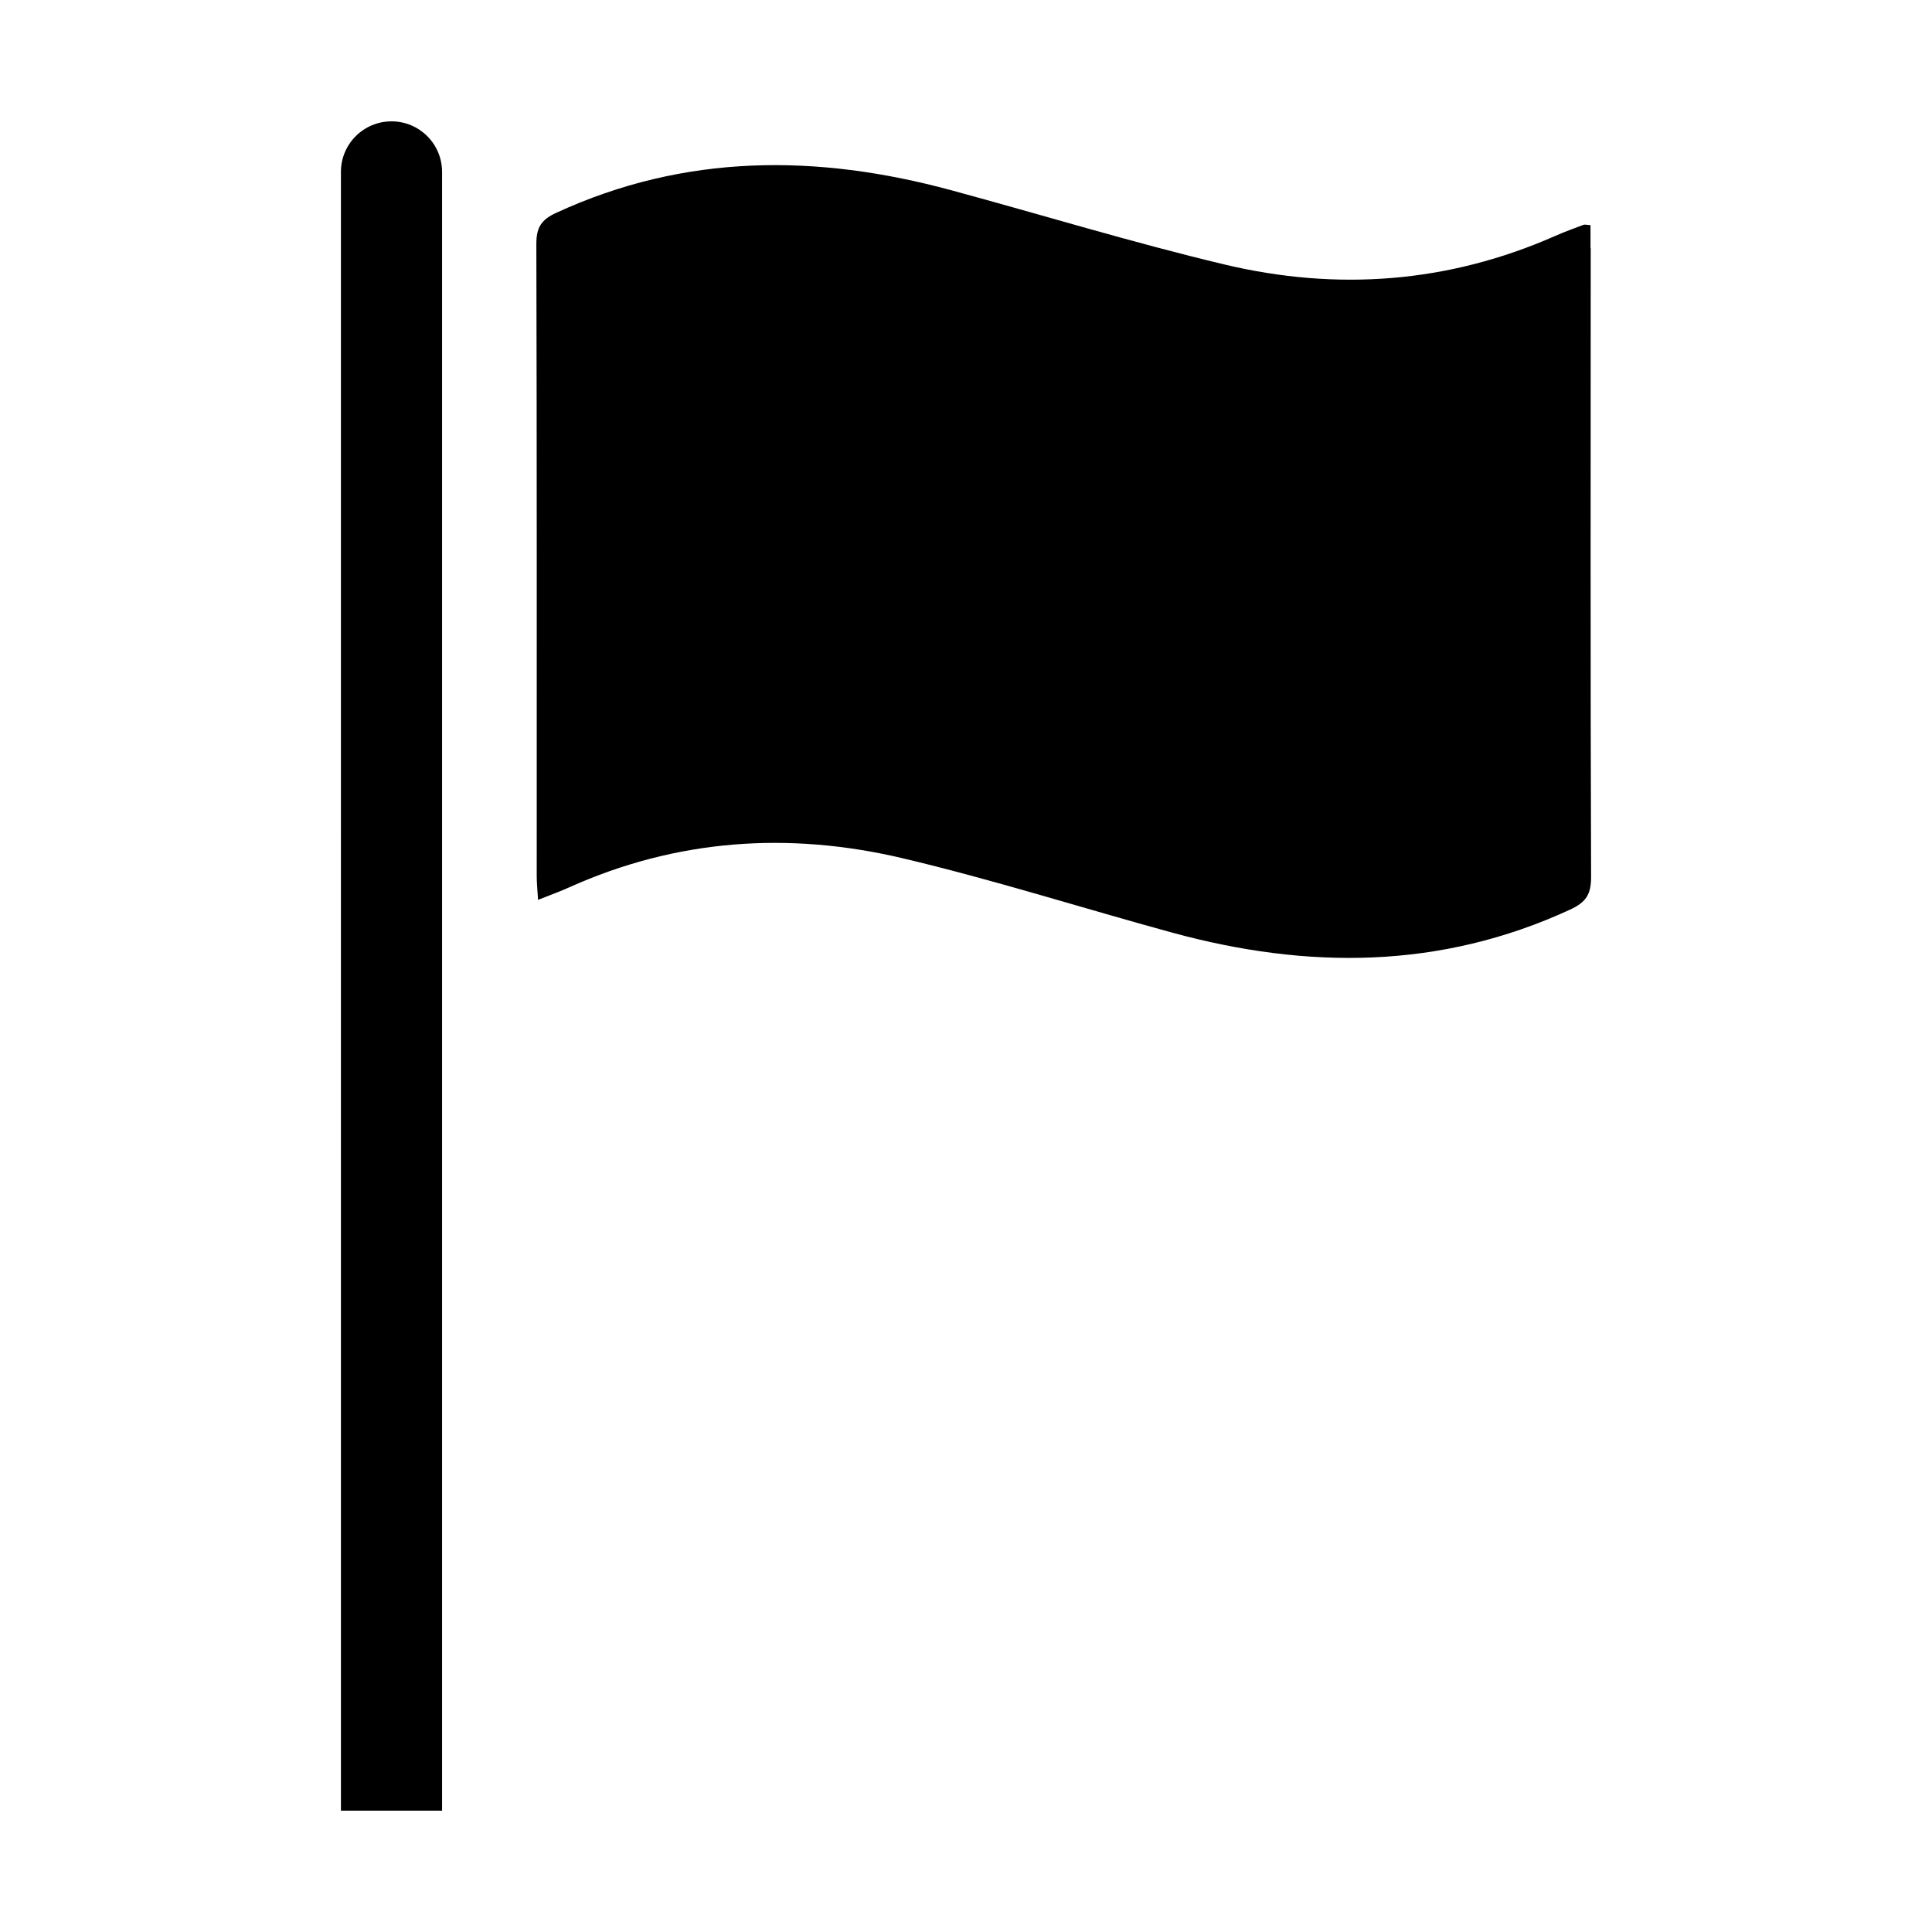 <?xml version="1.0" encoding="UTF-8"?>
<!-- Uploaded to: SVG Repo, www.svgrepo.com, Generator: SVG Repo Mixer Tools -->
<svg fill="#000000" width="800px" height="800px" version="1.1" viewBox="144 144 512 512" xmlns="http://www.w3.org/2000/svg">
 <g>
  <path d="m565.5 209.66v-5.996c-1.008-0.051-1.461-0.203-1.812-0.102-2.519 0.957-5.09 1.863-7.559 2.973-28.363 12.496-57.785 14.66-87.613 7.559-24.336-5.793-48.316-13.148-72.5-19.699-35.52-9.621-70.484-9.723-104.59 5.996-4.082 1.863-5.289 3.981-5.289 8.312 0.152 55.773 0.102 111.59 0.102 167.37 0 1.965 0.203 3.93 0.352 6.398 3.176-1.258 5.691-2.168 8.16-3.273 28.516-12.848 58.191-14.863 88.219-7.809 24.133 5.691 47.812 13.25 71.793 19.801 35.719 9.723 70.887 9.723 105.25-6.098 4.281-1.965 5.644-4.031 5.644-8.664-0.203-55.57-0.102-111.14-0.102-166.71z"/>
  <path d="m247.75 176.16c-7.406 0-13.402 5.996-13.402 13.402l0.004 434.28h26.801v-434.28c0-7.406-5.996-13.402-13.402-13.402z"/>
 </g>
</svg>